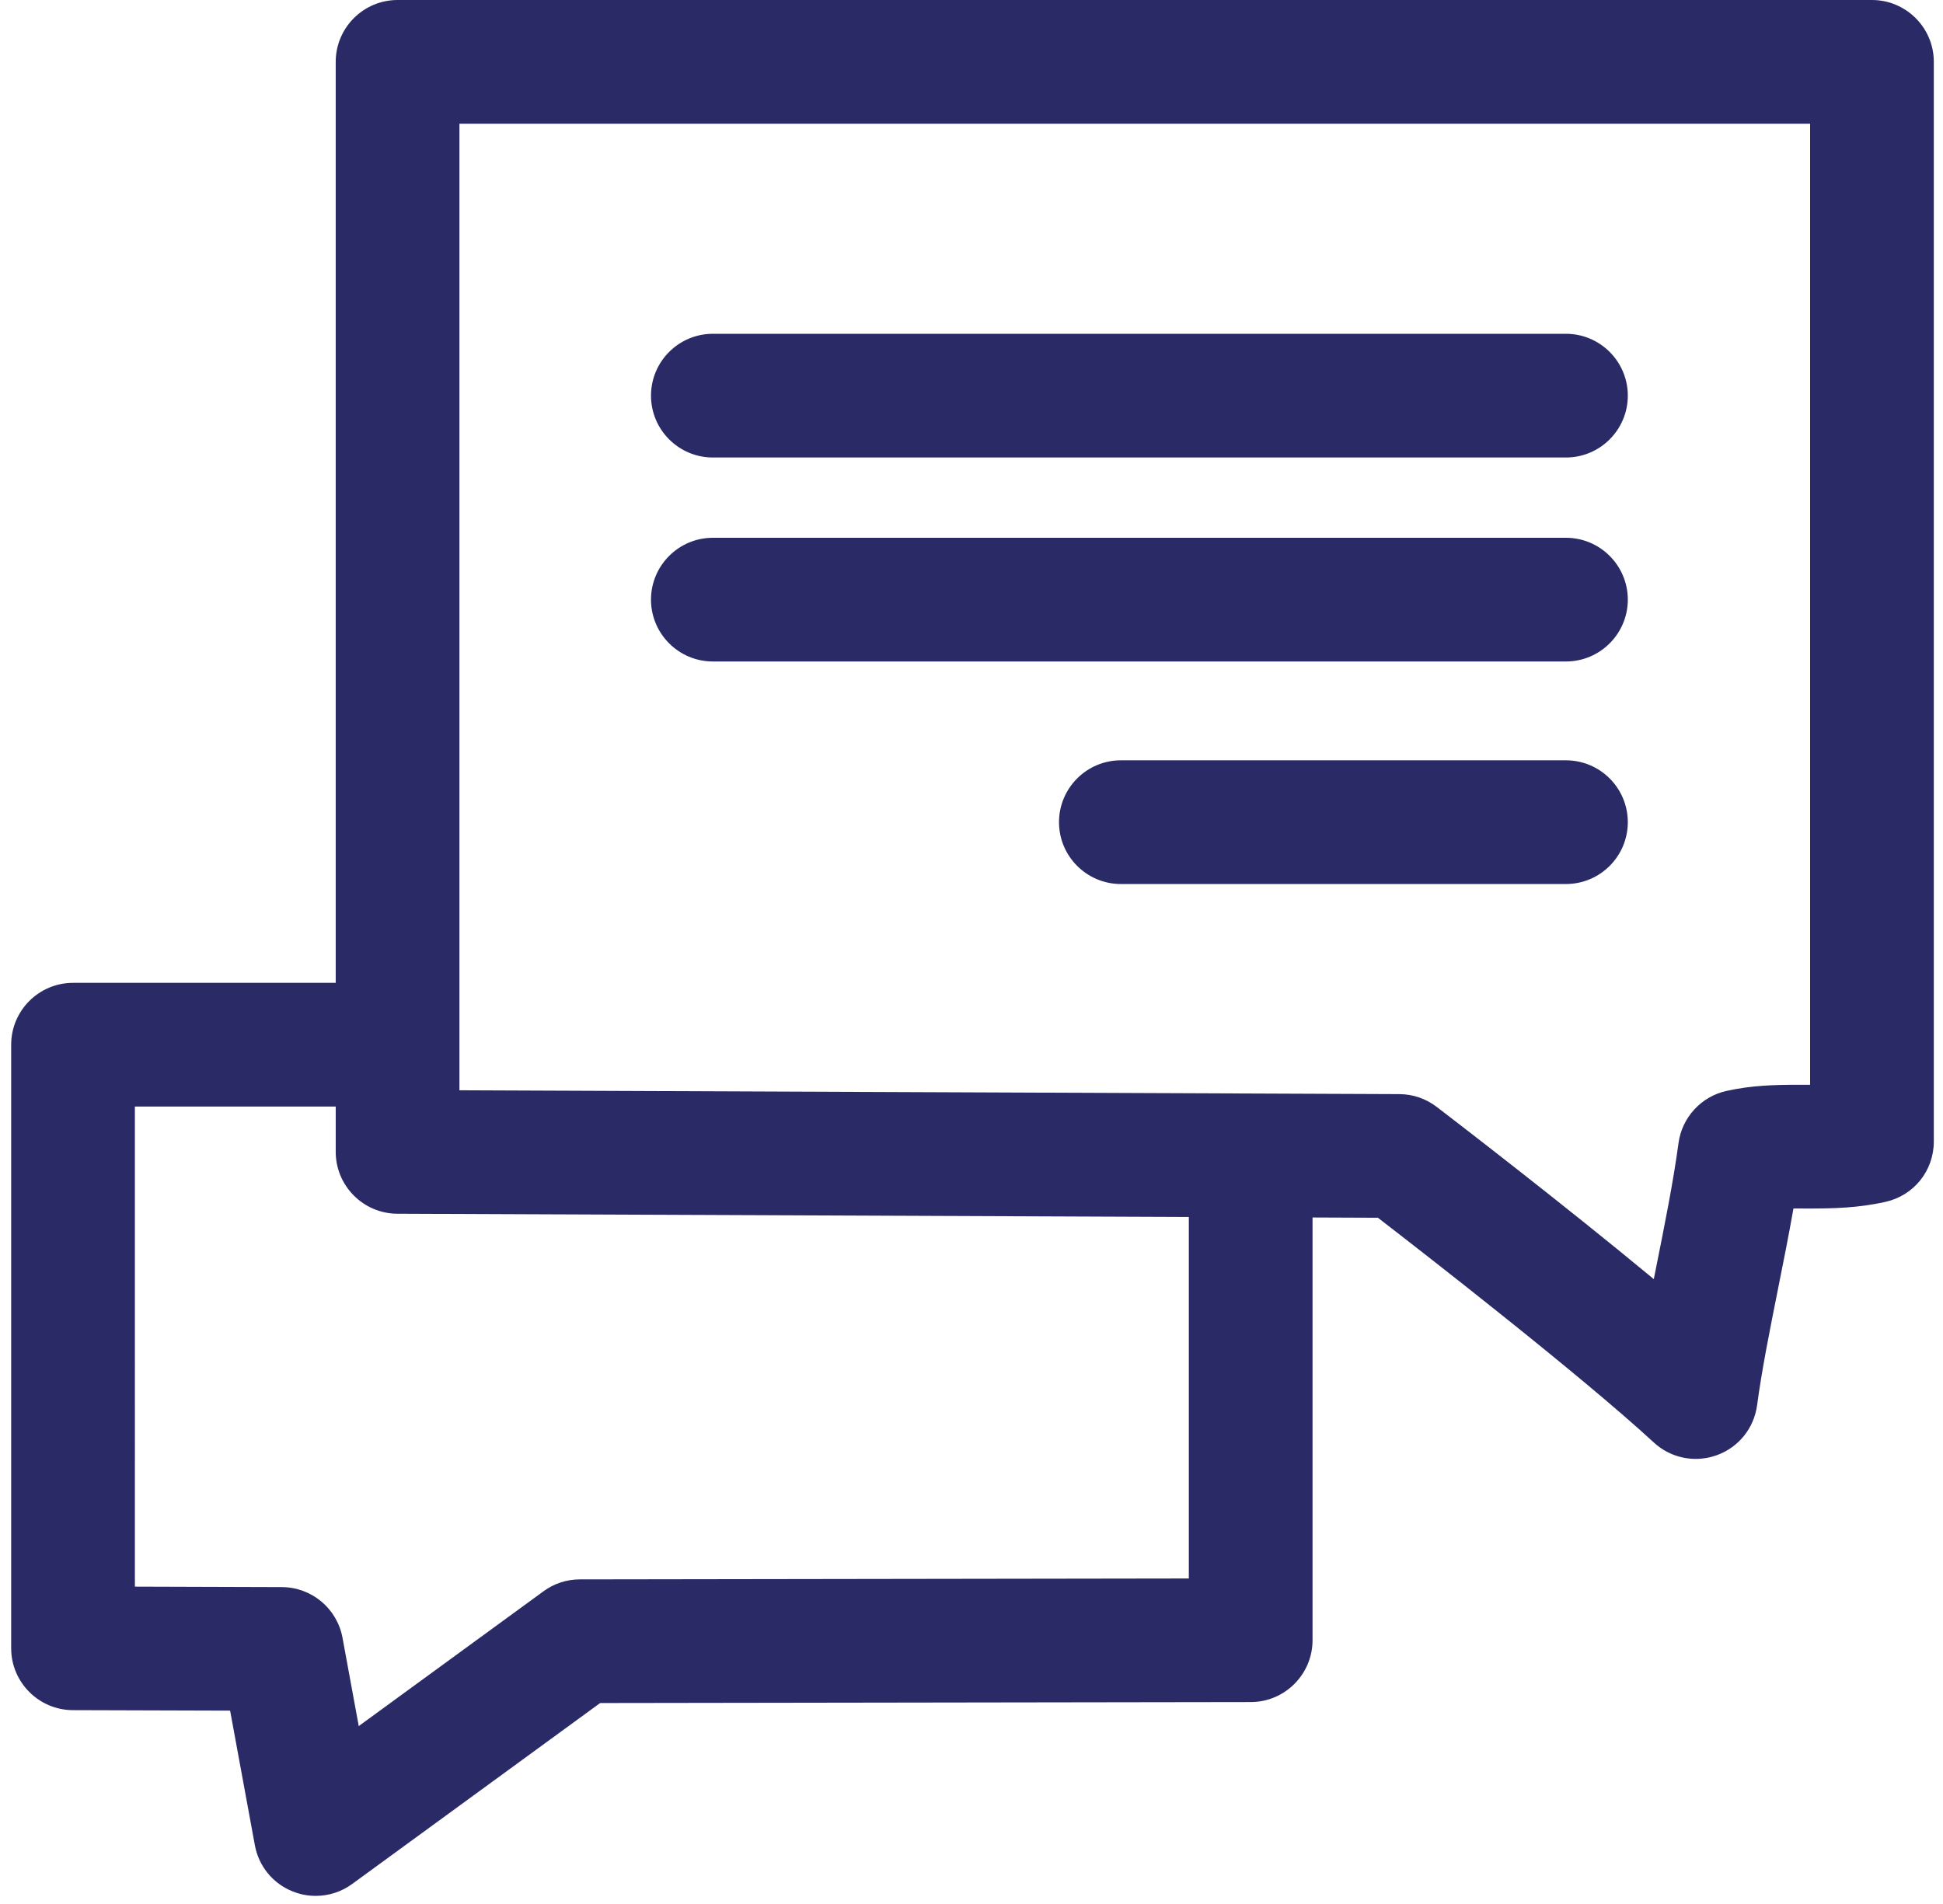 <?xml version="1.0" encoding="utf-8"?>
<!-- Generator: Adobe Illustrator 16.0.0, SVG Export Plug-In . SVG Version: 6.00 Build 0)  -->
<!DOCTYPE svg PUBLIC "-//W3C//DTD SVG 1.1//EN" "http://www.w3.org/Graphics/SVG/1.1/DTD/svg11.dtd">
<svg version="1.1" id="Layer_1" xmlns="http://www.w3.org/2000/svg" xmlns:xlink="http://www.w3.org/1999/xlink" x="0px" y="0px"
	 width="1102px" height="1080px" viewBox="0 0 1102 1080" enable-background="new 0 0 1102 1080" xml:space="preserve">
<g>
	<path fill="#2a2a67" d="M1061.709,0H225.49c-19.346,0-35.084,15.737-35.084,35.083v522.396H41.418
		c-19.344,0-35.082,15.738-35.082,35.084v342.362c0,19.275,15.688,35.015,34.979,35.082l89.197,0.271l14.037,76.333
		c2.197,11.962,10.249,21.776,21.499,26.238c4.156,1.662,8.532,2.506,13.004,2.506c7.485,0,14.637-2.335,20.678-6.744
		l140.661-102.638l369.016-0.55c19.309-0.034,35.019-15.771,35.019-35.081V690.564l37.066,0.149
		c25.564,19.718,114.471,88.757,156.518,127.499c6.496,5.981,14.94,9.279,23.774,9.279c4.062,0,8.063-0.7,11.922-2.088
		c12.338-4.458,21.095-15.31,22.854-28.347c2.619-19.642,7.045-41.82,11.729-65.302l0.202-1.021
		c2.989-14.938,6.059-30.283,8.691-45.273c1.061-0.006,2.106-0.01,3.143-0.01l5.638,0.021c13.963,0,27.782-0.284,43.381-3.75
		c16.16-3.625,27.447-17.708,27.447-34.25V35.083C1096.791,15.739,1081.055,0,1061.709,0z M225.353,688.434l448.903,1.841v205.049
		L328.9,895.836c-7.472,0-14.616,2.337-20.646,6.746l-104.788,76.462l-9.209-50.087c-3.043-16.587-17.503-28.677-34.397-28.743
		l-83.354-0.266V627.644H190.41v25.708C190.406,672.625,206.087,688.364,225.353,688.434z M1026.625,70.167v545.142
		c-0.201,0-0.404,0-0.609,0l-5.641-0.021c-13.412,0-26.656,0.269-41.209,3.496c-14.306,3.169-25.226,15.062-27.177,29.599
		c-2.913,21.729-7.935,46.751-12.36,68.838c-0.532,2.659-1.088,5.438-1.656,8.301c-52.367-43.416-115.305-91.704-123.078-97.656
		l-0.141-0.104c-6.137-4.655-13.438-7.133-21.127-7.172l-533.053-2.181V70.167H1026.625z"/>
	<path fill="#2a2a67" d="M404.305,259.498h483.851c19.345,0,35.081-15.739,35.081-35.083c0-19.347-15.736-35.084-35.081-35.084
		H404.305c-19.346,0-35.083,15.737-35.083,35.084C369.222,243.759,384.959,259.498,404.305,259.498z"/>
	<path fill="#2a2a67" d="M404.305,375.199h483.851c19.345,0,35.081-15.736,35.081-35.083c0-19.344-15.736-35.083-35.081-35.083
		H404.305c-19.346,0-35.083,15.738-35.083,35.083C369.222,359.463,384.959,375.199,404.305,375.199z"/>
	<path fill="#2a2a67" d="M888.155,431.256H635.712c-19.345,0-35.084,15.736-35.084,35.083s15.739,35.084,35.084,35.084h252.442
		c19.346,0,35.081-15.737,35.081-35.084S907.5,431.256,888.155,431.256z"/>
</g>
</svg>
